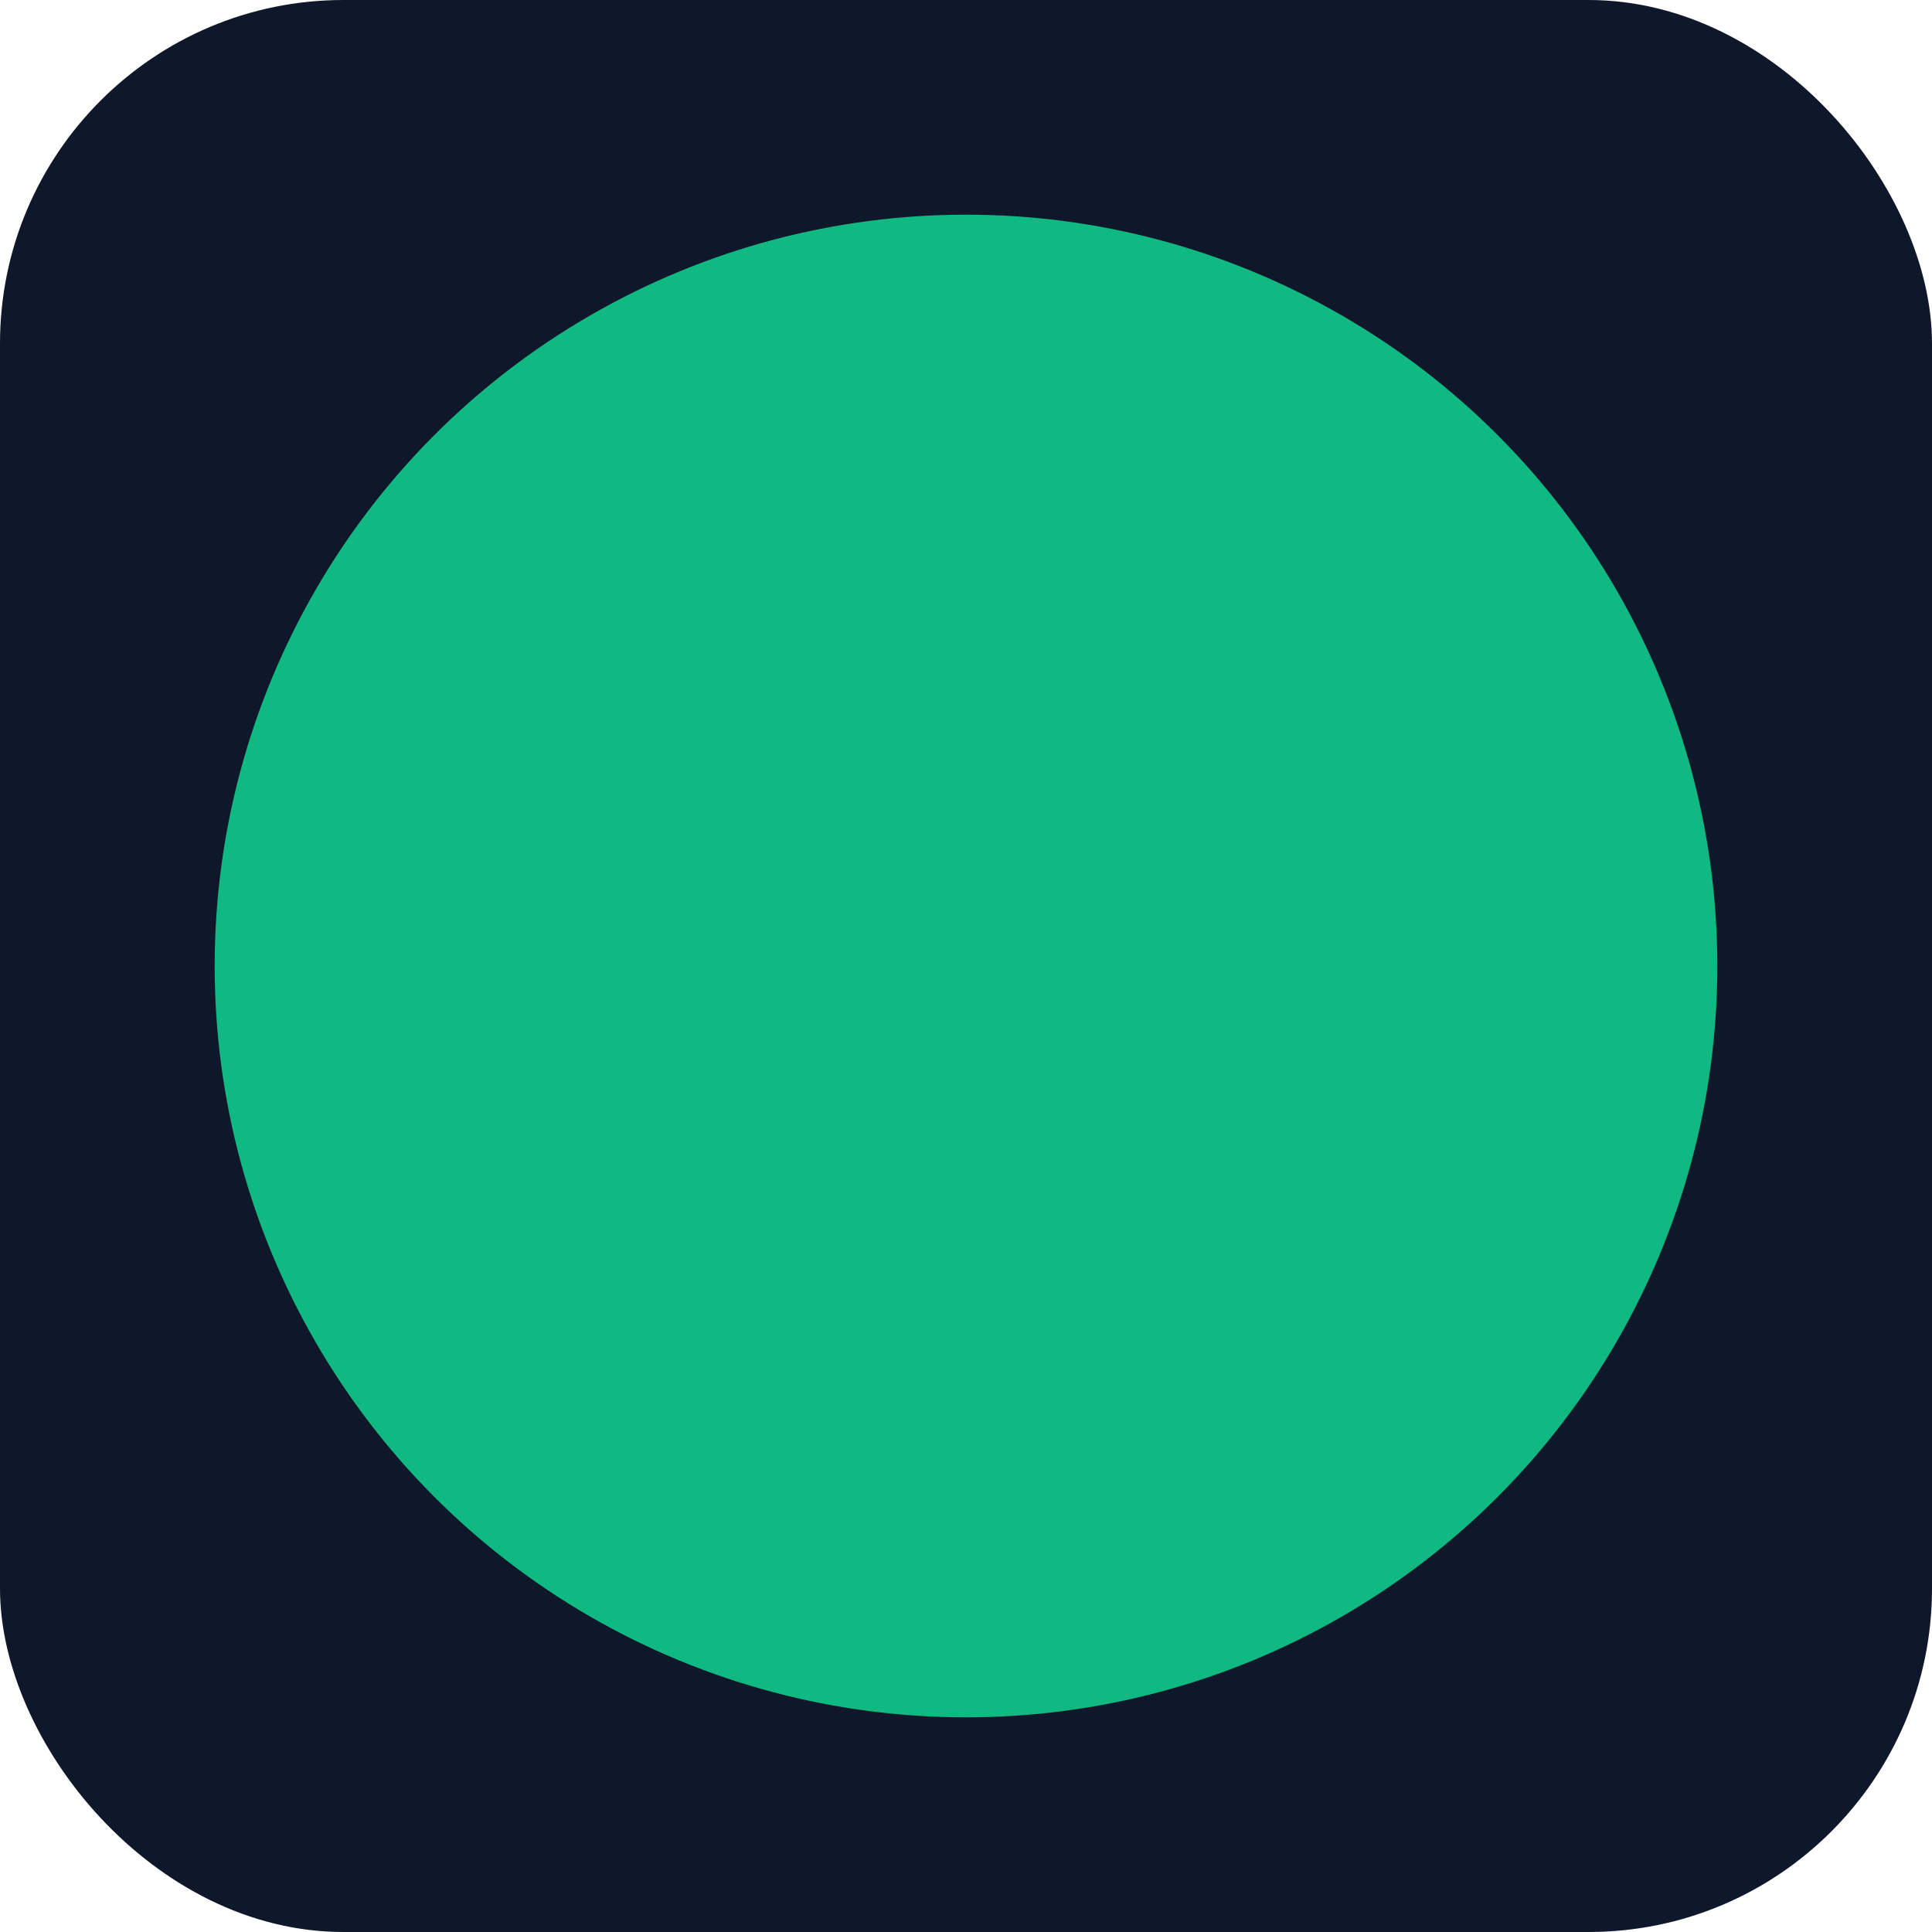 <svg width="180" height="180" viewBox="0 0 180 180" xmlns="http://www.w3.org/2000/svg">
  <defs>
    <mask id="holeMaskApple">
      <rect width="180" height="180" fill="white"/>
      <circle cx="90" cy="90" r="35" fill="black"/>
    </mask>
  </defs>
  <rect width="180" height="180" rx="32" fill="#0f172a"/>
  <circle cx="90" cy="90" r="70" fill="#10b981" mask="url(#holeMaskApple)"/>
</svg>